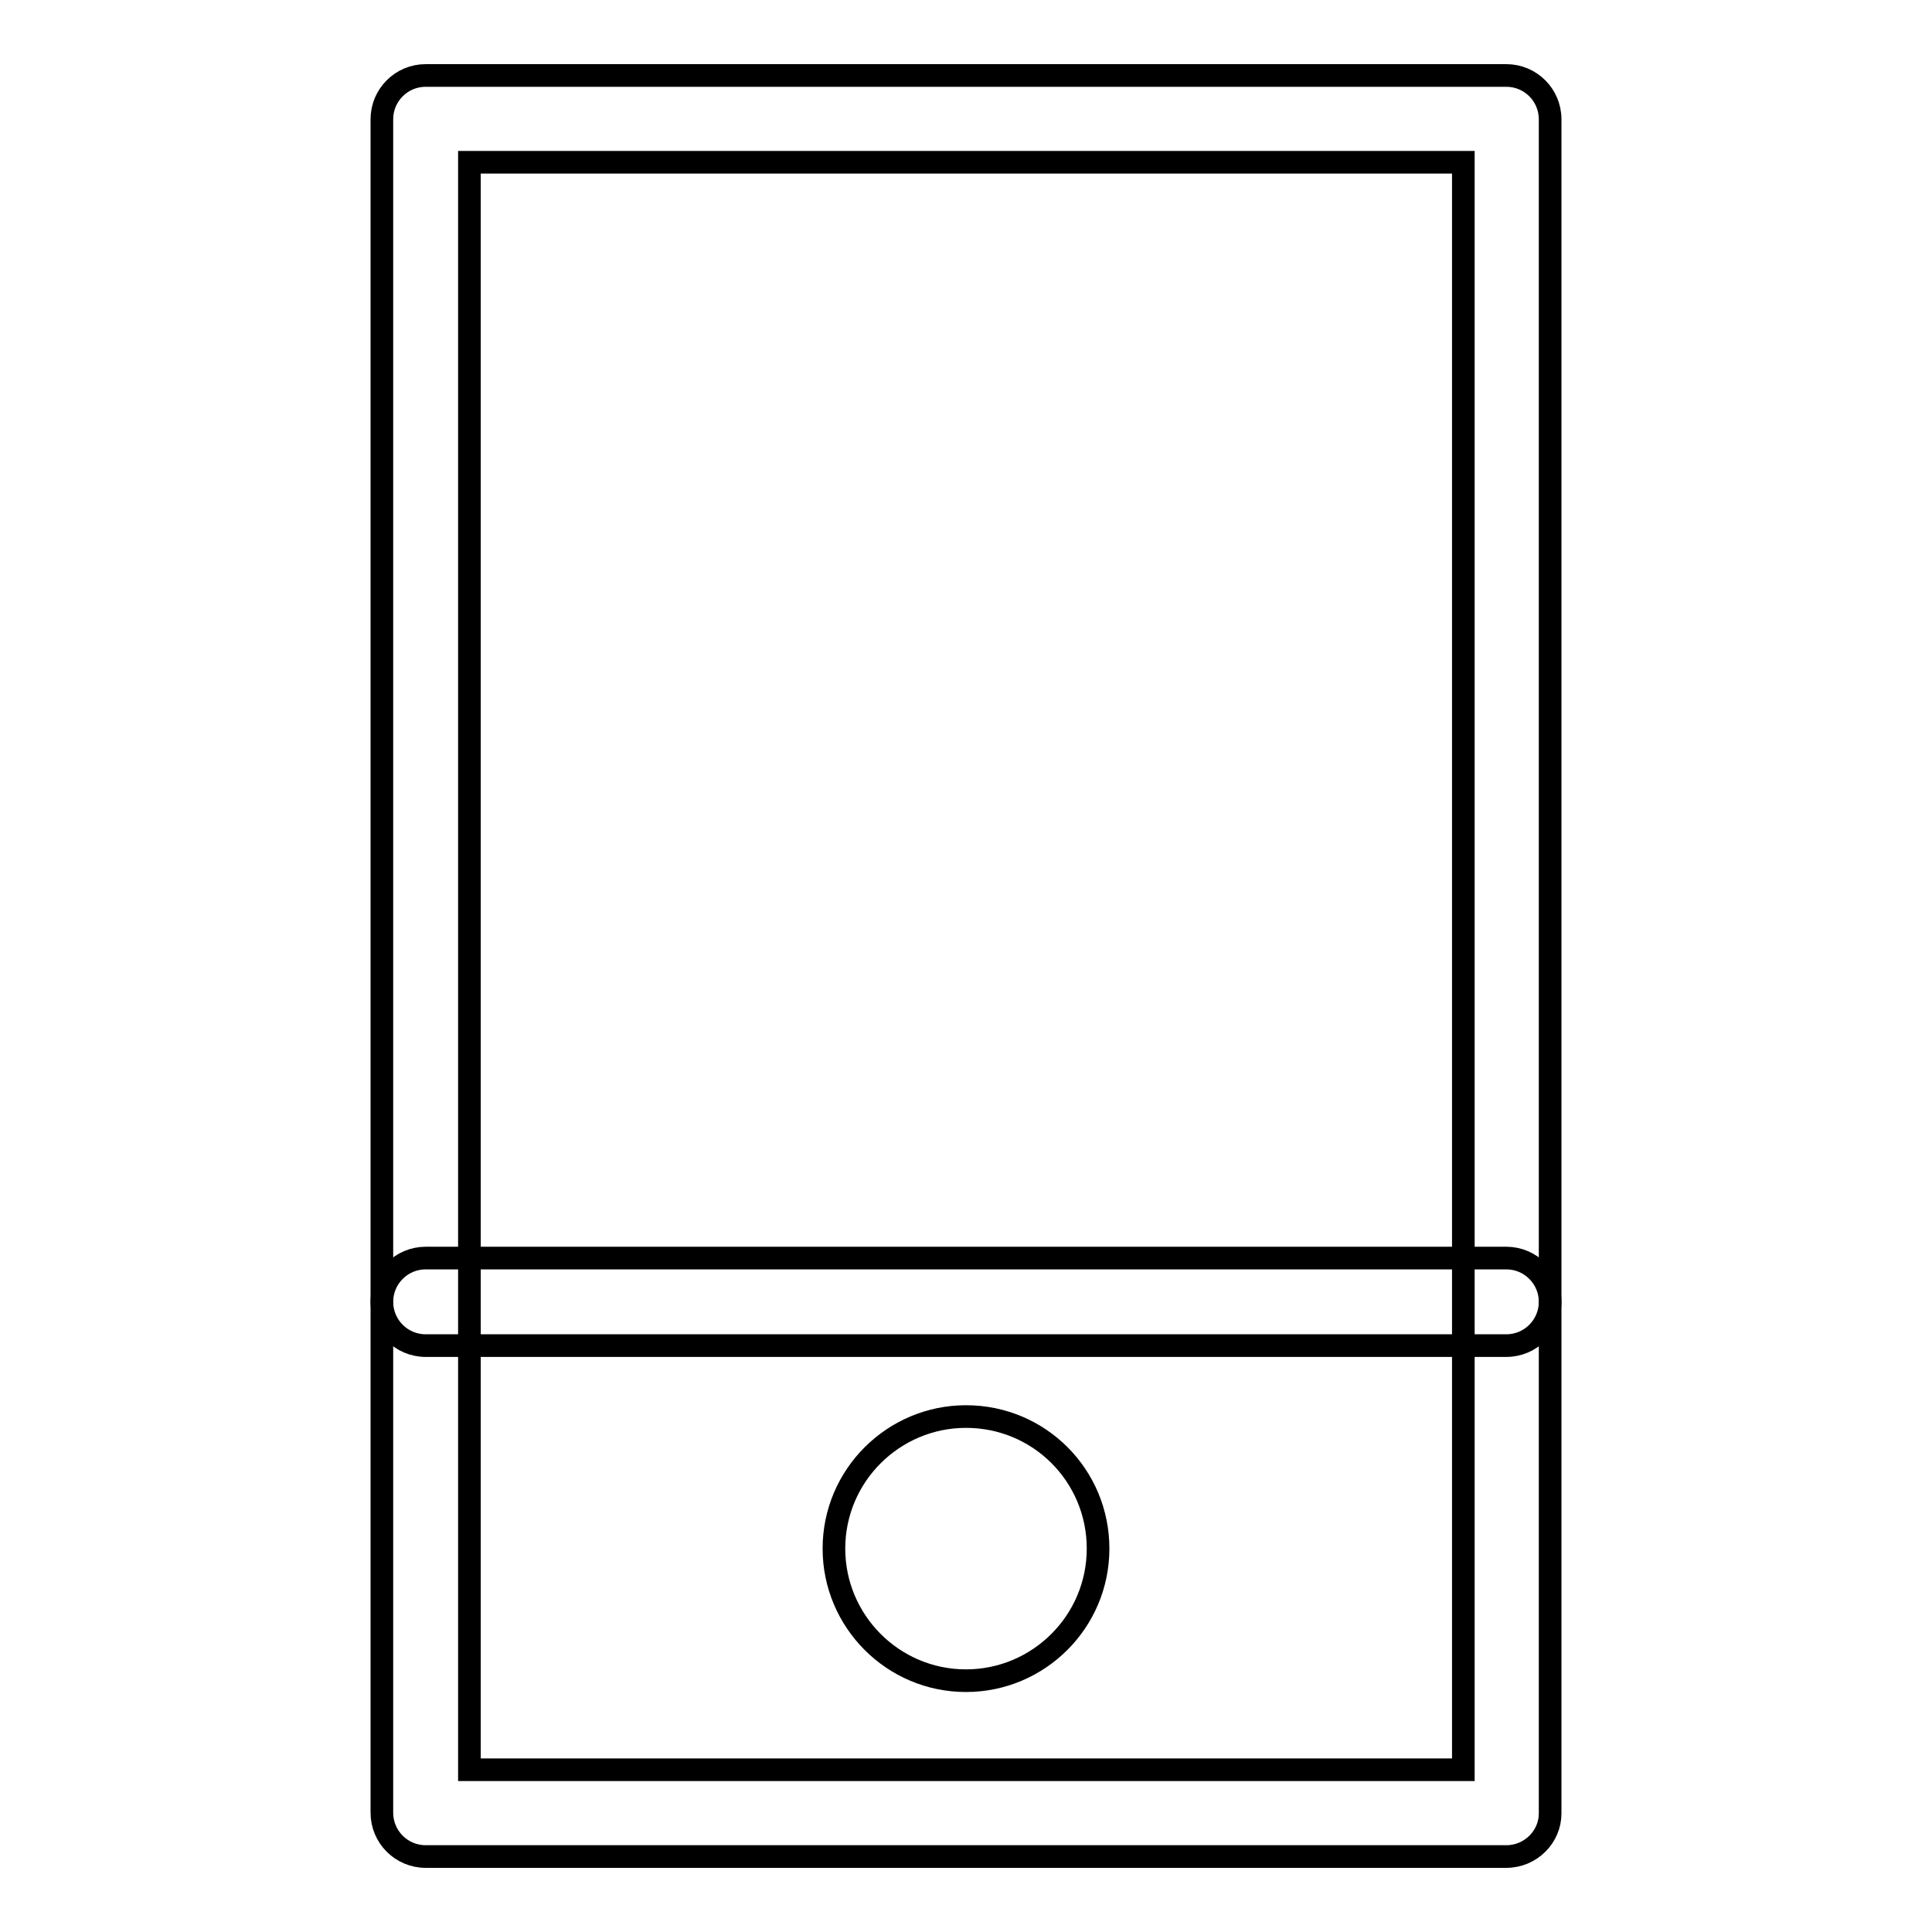 <?xml version="1.0" encoding="utf-8"?>
<!-- Svg Vector Icons : http://www.onlinewebfonts.com/icon -->
<!DOCTYPE svg PUBLIC "-//W3C//DTD SVG 1.1//EN" "http://www.w3.org/Graphics/SVG/1.1/DTD/svg11.dtd">
<svg version="1.1" xmlns="http://www.w3.org/2000/svg" xmlns:xlink="http://www.w3.org/1999/xlink" x="0px" y="0px" viewBox="0 0 256 256" enable-background="new 0 0 256 256" xml:space="preserve">
<g><g><path stroke-width="3" fill-opacity="0" stroke="#000000"  d="M145.5,205.2c0,9.7-7.9,17.5-17.5,17.5c-9.7,0-17.5-7.9-17.5-17.5c0-9.7,7.9-17.5,17.5-17.5C137.7,187.7,145.5,195.5,145.5,205.2"/><path stroke-width="3" fill-opacity="0" stroke="#000000"  d="M199.6,246H56.4c-3.2,0-5.8-2.6-5.8-5.8V15.8c0-3.2,2.6-5.8,5.8-5.8h143.2c3.2,0,5.8,2.6,5.8,5.8v224.5C205.4,243.4,202.8,246,199.6,246z M62.2,234.5h131.7V21.5H62.2V234.5z"/><path stroke-width="3" fill-opacity="0" stroke="#000000"  d="M199.6,178.3H56.4c-3.2,0-5.8-2.6-5.8-5.8c0-3.2,2.6-5.8,5.8-5.8h143.2c3.2,0,5.8,2.6,5.8,5.8C205.4,175.7,202.8,178.3,199.6,178.3z"/></g></g>
</svg>